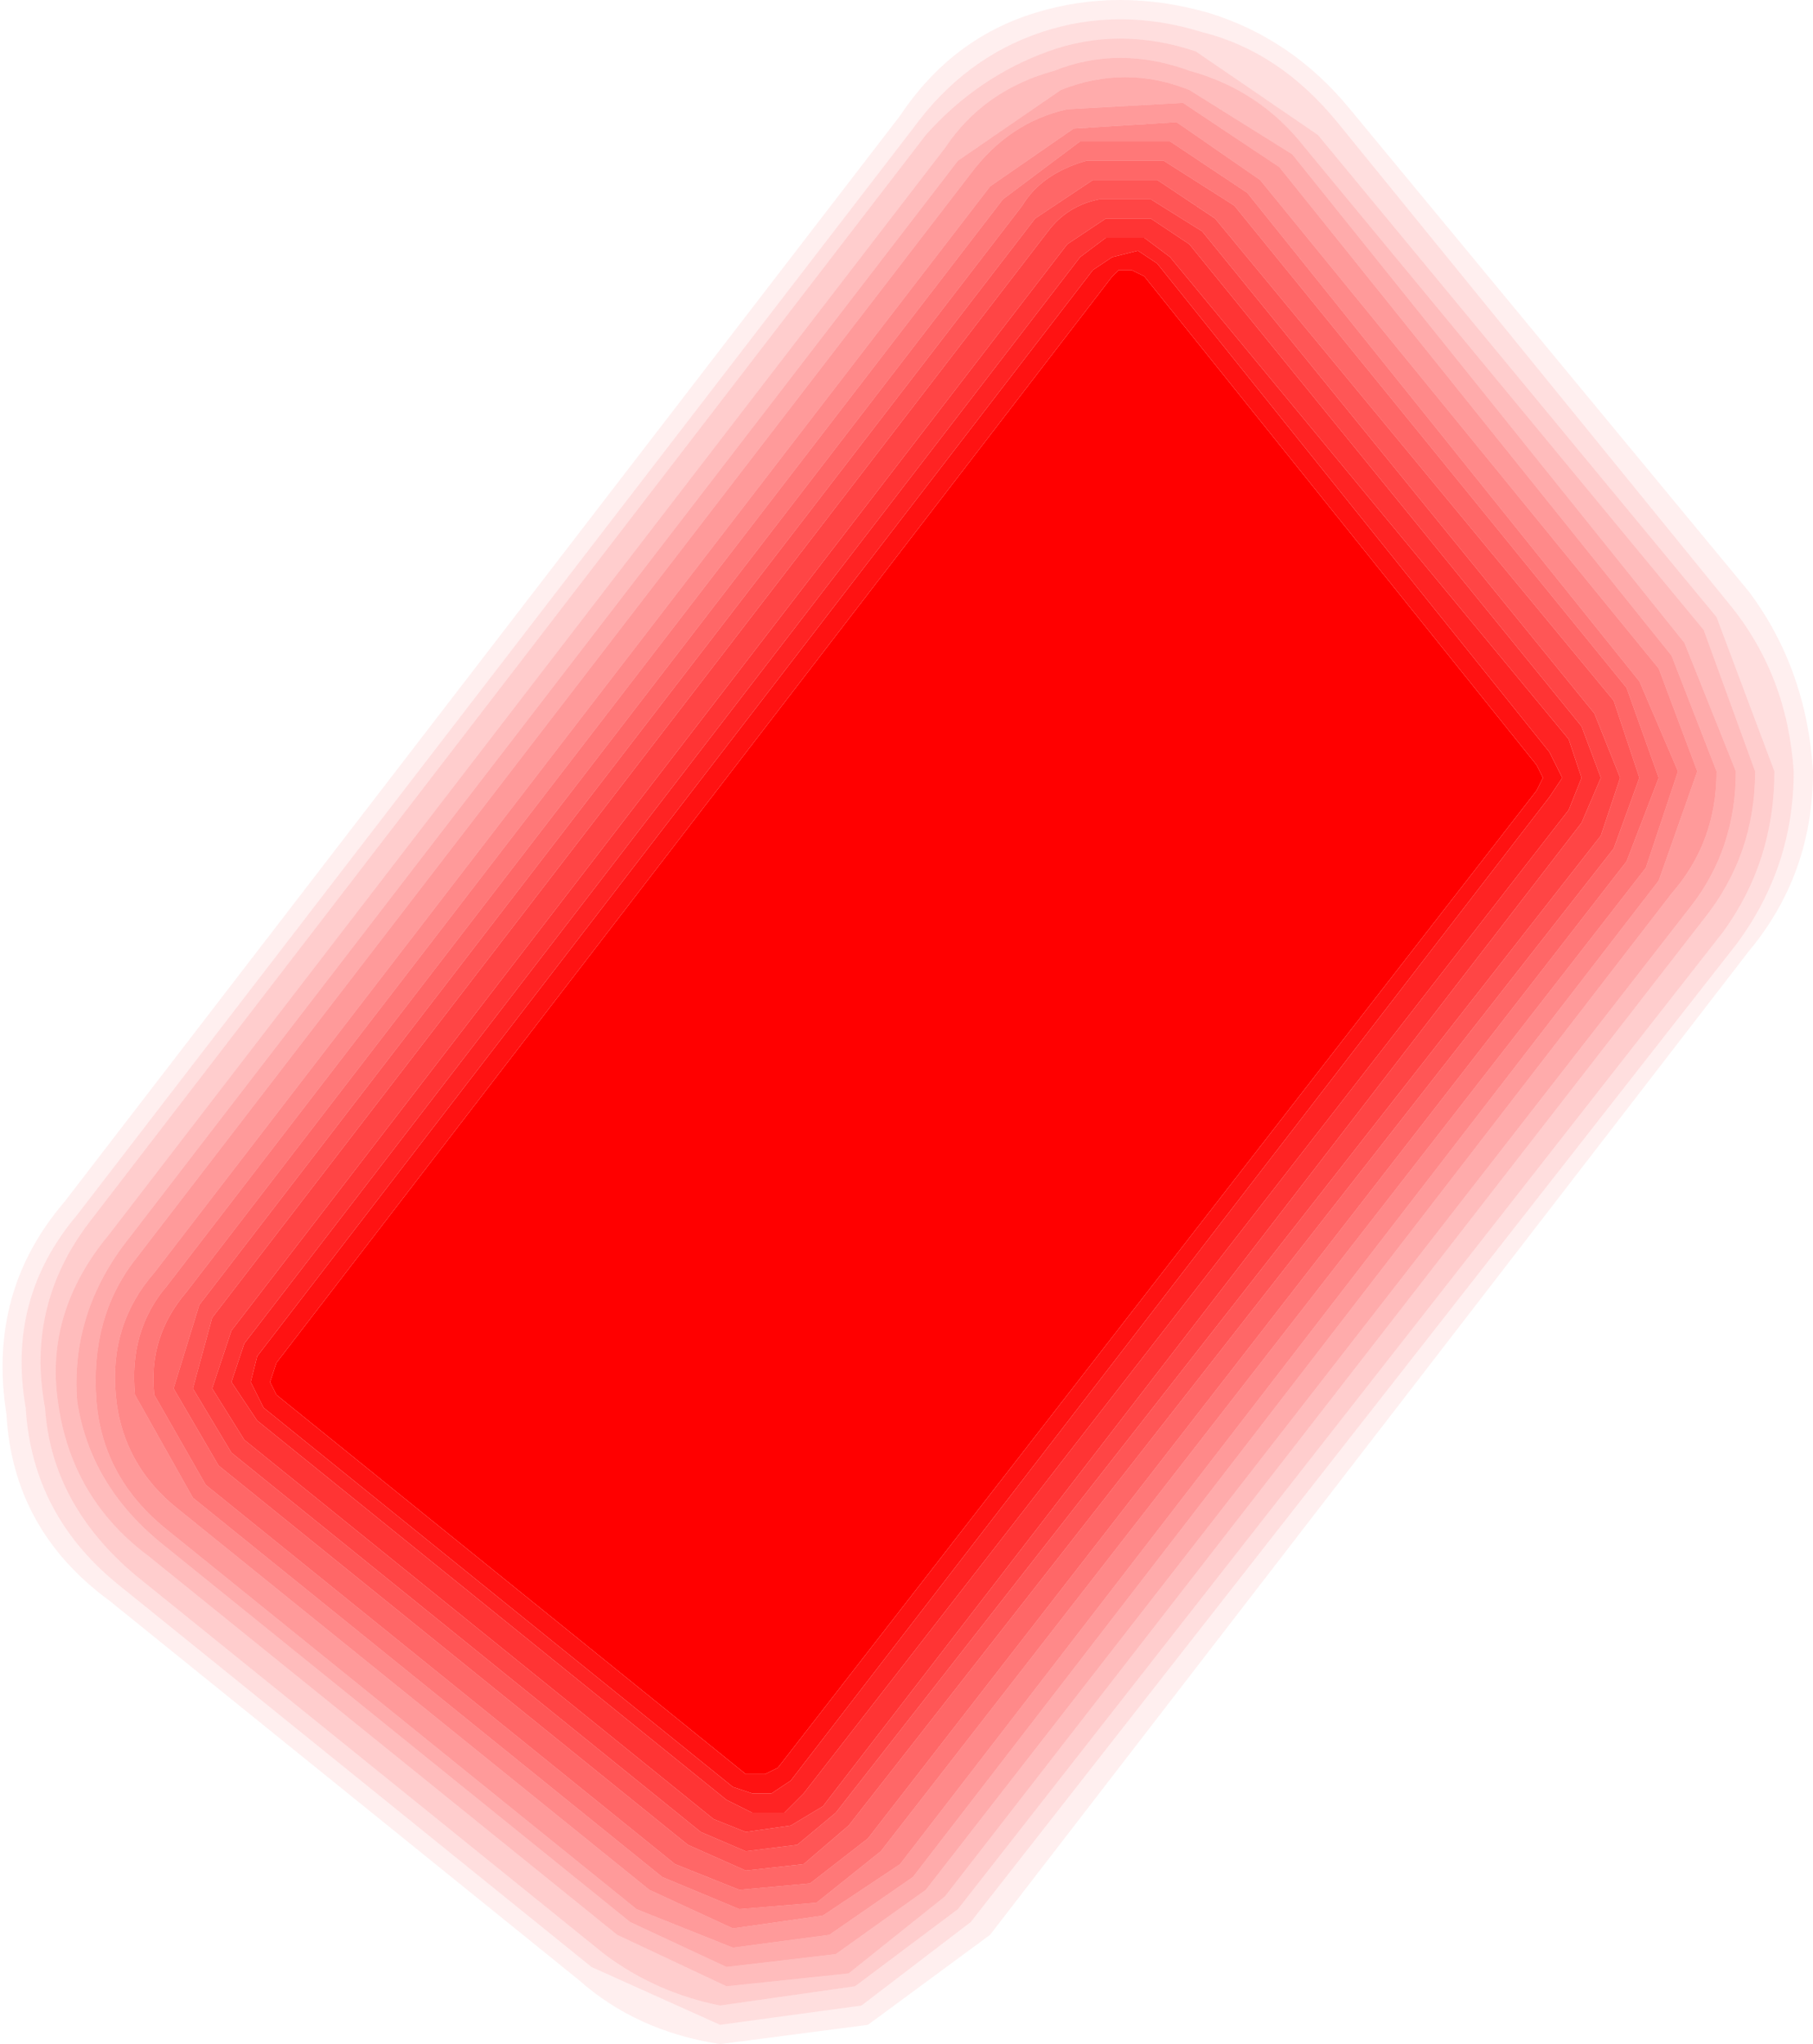 <?xml version="1.0" encoding="UTF-8" standalone="no"?>
<svg xmlns:xlink="http://www.w3.org/1999/xlink" height="15.9px" width="14.1px" xmlns="http://www.w3.org/2000/svg">
  <g transform="matrix(1.0, 0.0, 0.0, 1.0, 7.05, 7.95)">
    <path d="M4.9 -1.8 L-1.0 5.8 -1.1 5.85 -1.15 5.85 -1.25 5.85 -4.9 2.9 -4.95 2.8 -4.9 2.65 1.6 -5.8 1.65 -5.85 1.75 -5.85 1.85 -5.8 4.9 -2.0 4.95 -1.9 4.9 -1.8" fill="#ff0000" fill-rule="evenodd" stroke="none"/>
    <path d="M3.1 -6.8 Q2.75 -7.25 2.2 -7.4 1.65 -7.6 1.15 -7.4 0.6 -7.25 0.3 -6.8 L-6.2 1.65 Q-6.7 2.25 -6.6 2.95 -6.5 3.7 -5.9 4.15 L-2.25 7.1 -1.4 7.5 -0.45 7.4 0.3 6.8 6.2 -0.8 Q6.6 -1.3 6.6 -1.95 L6.2 -3.05 3.1 -6.8 M3.2 -6.9 L6.3 -3.15 6.75 -1.95 Q6.75 -1.25 6.35 -0.7 L0.4 6.9 -0.4 7.5 -1.45 7.65 Q-1.95 7.55 -2.35 7.25 L-6.0 4.3 Q-6.65 3.75 -6.7 3.0 -6.85 2.2 -6.35 1.55 L0.15 -6.9 Q0.55 -7.35 1.1 -7.55 1.65 -7.75 2.25 -7.55 L3.2 -6.9" fill="#ff0000" fill-opacity="0.196" fill-rule="evenodd" stroke="none"/>
    <path d="M3.0 -6.75 L2.2 -7.25 Q1.7 -7.45 1.2 -7.25 L0.4 -6.7 -6.1 1.75 Q-6.5 2.3 -6.45 2.95 -6.35 3.6 -5.8 4.05 L-2.15 7.0 -1.4 7.35 -0.55 7.25 0.15 6.75 6.1 -0.9 Q6.45 -1.35 6.45 -1.95 L6.05 -2.95 3.0 -6.75 M3.1 -6.8 L6.2 -3.05 6.6 -1.95 Q6.6 -1.3 6.2 -0.8 L0.3 6.8 -0.45 7.4 -1.4 7.5 -2.25 7.1 -5.9 4.15 Q-6.5 3.7 -6.6 2.95 -6.7 2.25 -6.2 1.65 L0.3 -6.8 Q0.6 -7.25 1.15 -7.4 1.65 -7.6 2.2 -7.4 2.75 -7.25 3.1 -6.8" fill="#ff0000" fill-opacity="0.263" fill-rule="evenodd" stroke="none"/>
    <path d="M3.2 -6.9 L2.25 -7.55 Q1.65 -7.75 1.1 -7.55 0.55 -7.35 0.15 -6.9 L-6.35 1.55 Q-6.85 2.2 -6.7 3.0 -6.65 3.75 -6.0 4.3 L-2.35 7.25 Q-1.95 7.55 -1.45 7.65 L-0.4 7.5 0.4 6.9 6.35 -0.7 Q6.75 -1.25 6.75 -1.95 L6.3 -3.15 3.2 -6.9 M6.9 -1.95 Q6.9 -1.2 6.45 -0.6 L0.5 7.0 -0.35 7.65 -1.45 7.8 -2.45 7.35 -6.1 4.4 Q-6.8 3.85 -6.85 3.0 -7.0 2.15 -6.45 1.5 L0.05 -6.95 Q0.45 -7.5 1.05 -7.7 1.65 -7.9 2.3 -7.7 2.9 -7.55 3.35 -7.0 L6.4 -3.25 Q6.85 -2.7 6.9 -1.95" fill="#ff0000" fill-opacity="0.129" fill-rule="evenodd" stroke="none"/>
    <path d="M3.0 -6.75 L6.05 -2.95 6.45 -1.95 Q6.45 -1.35 6.1 -0.9 L0.15 6.75 -0.55 7.25 -1.4 7.35 -2.15 7.0 -5.8 4.05 Q-6.35 3.6 -6.45 2.95 -6.5 2.3 -6.1 1.75 L0.4 -6.7 1.2 -7.25 Q1.7 -7.45 2.2 -7.25 L3.0 -6.75 M2.9 -6.65 L2.15 -7.15 1.25 -7.1 Q0.8 -7.0 0.5 -6.6 L-6.0 1.85 Q-6.35 2.3 -6.3 2.95 -6.25 3.55 -5.75 3.95 L-2.1 6.9 -1.35 7.2 -0.6 7.1 0.05 6.65 5.95 -1.0 Q6.3 -1.4 6.3 -1.95 L5.95 -2.85 2.9 -6.65" fill="#ff0000" fill-opacity="0.329" fill-rule="evenodd" stroke="none"/>
    <path d="M2.9 -6.65 L5.95 -2.85 6.3 -1.95 Q6.3 -1.4 5.95 -1.0 L0.05 6.65 -0.6 7.1 -1.35 7.2 -2.1 6.9 -5.75 3.95 Q-6.25 3.55 -6.3 2.95 -6.35 2.3 -6.0 1.85 L0.5 -6.6 Q0.8 -7.0 1.25 -7.1 L2.15 -7.15 2.9 -6.65 M2.75 -6.55 L2.1 -7.0 1.3 -6.95 0.65 -6.5 -5.85 1.95 Q-6.2 2.35 -6.15 2.9 -6.1 3.45 -5.65 3.8 L-2.0 6.75 -1.35 7.05 -0.65 6.95 -0.05 6.55 5.85 -1.1 6.15 -1.95 5.85 -2.75 2.75 -6.55" fill="#ff0000" fill-opacity="0.396" fill-rule="evenodd" stroke="none"/>
    <path d="M2.75 -6.55 L5.85 -2.75 6.15 -1.95 5.85 -1.1 -0.05 6.55 -0.65 6.95 -1.35 7.05 -2.0 6.75 -5.65 3.8 Q-6.1 3.45 -6.15 2.9 -6.2 2.35 -5.85 1.95 L0.65 -6.5 1.3 -6.95 2.1 -7.0 2.75 -6.55 M2.65 -6.45 L2.05 -6.85 1.35 -6.85 0.75 -6.4 -5.75 2.05 Q-6.05 2.4 -6.0 2.9 L-5.55 3.7 -1.9 6.65 -1.3 6.9 -0.7 6.85 -0.2 6.45 5.75 -1.2 6.0 -1.95 5.7 -2.65 2.65 -6.45" fill="#ff0000" fill-opacity="0.463" fill-rule="evenodd" stroke="none"/>
    <path d="M2.55 -6.35 L2.0 -6.7 1.4 -6.7 Q1.05 -6.6 0.9 -6.35 L-5.6 2.1 Q-5.9 2.45 -5.85 2.9 L-5.45 3.6 -1.8 6.55 -1.3 6.75 -0.75 6.7 -0.3 6.35 5.6 -1.25 5.85 -1.9 5.6 -2.6 2.55 -6.35 M2.65 -6.45 L5.7 -2.65 6.0 -1.95 5.75 -1.2 -0.2 6.45 -0.7 6.85 -1.3 6.9 -1.9 6.65 -5.55 3.7 -6.0 2.9 Q-6.05 2.4 -5.75 2.05 L0.75 -6.4 1.35 -6.85 2.05 -6.85 2.65 -6.45" fill="#ff0000" fill-opacity="0.529" fill-rule="evenodd" stroke="none"/>
    <path d="M2.55 -6.35 L5.6 -2.6 5.85 -1.9 5.6 -1.25 -0.3 6.35 -0.75 6.7 -1.3 6.75 -1.8 6.55 -5.45 3.6 -5.85 2.9 Q-5.9 2.45 -5.6 2.1 L0.9 -6.35 Q1.05 -6.6 1.4 -6.7 L2.0 -6.7 2.55 -6.35 M5.7 -1.9 L5.5 -2.5 2.4 -6.25 1.95 -6.55 1.45 -6.55 1.0 -6.25 -5.5 2.2 -5.7 2.85 -5.35 3.45 -1.7 6.4 -1.25 6.6 -0.8 6.55 -0.45 6.25 5.5 -1.35 5.7 -1.9" fill="#ff0000" fill-opacity="0.596" fill-rule="evenodd" stroke="none"/>
    <path d="M5.0 -1.75 L5.1 -1.9 5.0 -2.1 1.95 -5.9 1.8 -6.0 1.6 -5.95 1.45 -5.85 -5.05 2.6 -5.1 2.8 -5.0 3.0 -1.35 5.95 -1.2 6.0 -1.05 6.0 -0.9 5.9 5.0 -1.75 M5.25 -1.9 L5.15 -1.65 -0.8 6.0 -0.95 6.15 -1.2 6.15 -1.4 6.05 -5.05 3.1 -5.25 2.8 -5.15 2.5 1.35 -5.95 1.55 -6.1 1.85 -6.1 2.05 -5.95 5.15 -2.2 5.25 -1.9" fill="#ff0000" fill-opacity="0.863" fill-rule="evenodd" stroke="none"/>
    <path d="M4.9 -1.8 L4.95 -1.9 4.9 -2.0 1.85 -5.8 1.75 -5.85 1.65 -5.85 1.6 -5.8 -4.9 2.65 -4.95 2.8 -4.9 2.9 -1.25 5.85 -1.15 5.85 -1.1 5.85 -1.0 5.8 4.9 -1.8 M5.0 -1.75 L-0.9 5.9 -1.05 6.0 -1.2 6.0 -1.35 5.95 -5.0 3.0 -5.1 2.8 -5.05 2.6 1.45 -5.85 1.6 -5.95 1.8 -6.0 1.95 -5.9 5.0 -2.1 5.1 -1.9 5.0 -1.75" fill="#ff0000" fill-opacity="0.929" fill-rule="evenodd" stroke="none"/>
    <path d="M5.4 -1.45 L-0.55 6.15 -0.85 6.4 -1.25 6.45 -1.6 6.3 -5.25 3.35 -5.55 2.85 -5.4 2.3 1.1 -6.15 Q1.25 -6.35 1.5 -6.4 L1.9 -6.4 2.3 -6.15 5.35 -2.4 5.55 -1.9 5.4 -1.45 M5.25 -1.55 L5.4 -1.9 5.25 -2.3 2.2 -6.05 1.9 -6.25 1.55 -6.25 1.25 -6.05 -5.25 2.4 -5.4 2.85 -5.15 3.25 -1.5 6.2 -1.25 6.3 -0.9 6.25 -0.65 6.1 5.25 -1.55" fill="#ff0000" fill-opacity="0.729" fill-rule="evenodd" stroke="none"/>
    <path d="M5.25 -1.55 L-0.65 6.1 -0.9 6.25 -1.25 6.3 -1.5 6.2 -5.15 3.25 -5.4 2.85 -5.25 2.4 1.25 -6.05 1.55 -6.25 1.9 -6.25 2.2 -6.05 5.25 -2.3 5.4 -1.9 5.25 -1.55 M5.25 -1.9 L5.15 -2.2 2.05 -5.95 1.85 -6.1 1.55 -6.1 1.35 -5.95 -5.15 2.5 -5.25 2.8 -5.05 3.1 -1.4 6.05 -1.2 6.15 -0.95 6.15 -0.8 6.0 5.15 -1.65 5.25 -1.9" fill="#ff0000" fill-opacity="0.796" fill-rule="evenodd" stroke="none"/>
    <path d="M5.4 -1.45 L5.55 -1.9 5.35 -2.4 2.3 -6.15 1.9 -6.4 1.5 -6.4 Q1.25 -6.35 1.1 -6.15 L-5.4 2.3 -5.55 2.85 -5.25 3.35 -1.6 6.3 -1.25 6.45 -0.85 6.4 -0.55 6.15 5.4 -1.45 M5.7 -1.9 L5.5 -1.35 -0.45 6.25 -0.8 6.55 -1.25 6.6 -1.7 6.4 -5.35 3.45 -5.7 2.85 -5.5 2.2 1.0 -6.25 1.45 -6.55 1.95 -6.55 2.4 -6.25 5.5 -2.5 5.7 -1.9" fill="#ff0000" fill-opacity="0.663" fill-rule="evenodd" stroke="none"/>
    <path d="M6.9 -1.95 Q6.85 -2.7 6.4 -3.25 L3.35 -7.0 Q2.9 -7.55 2.3 -7.7 1.65 -7.9 1.05 -7.7 0.45 -7.5 0.05 -6.95 L-6.45 1.5 Q-7.0 2.15 -6.85 3.0 -6.8 3.85 -6.1 4.4 L-2.45 7.35 -1.45 7.8 -0.35 7.65 0.5 7.0 6.45 -0.6 Q6.9 -1.2 6.9 -1.95 M7.05 -1.95 Q7.05 -1.15 6.55 -0.55 L0.65 7.1 -0.3 7.8 -1.45 7.95 Q-2.1 7.85 -2.55 7.45 L-6.2 4.5 Q-6.95 3.95 -7.0 3.05 -7.15 2.1 -6.55 1.4 L-0.05 -7.05 Q0.35 -7.65 1.0 -7.85 1.65 -8.05 2.35 -7.85 3.0 -7.65 3.45 -7.1 L6.55 -3.35 Q7.0 -2.75 7.05 -1.95" fill="#ff0000" fill-opacity="0.063" fill-rule="evenodd" stroke="none"/>
  </g>
</svg>
